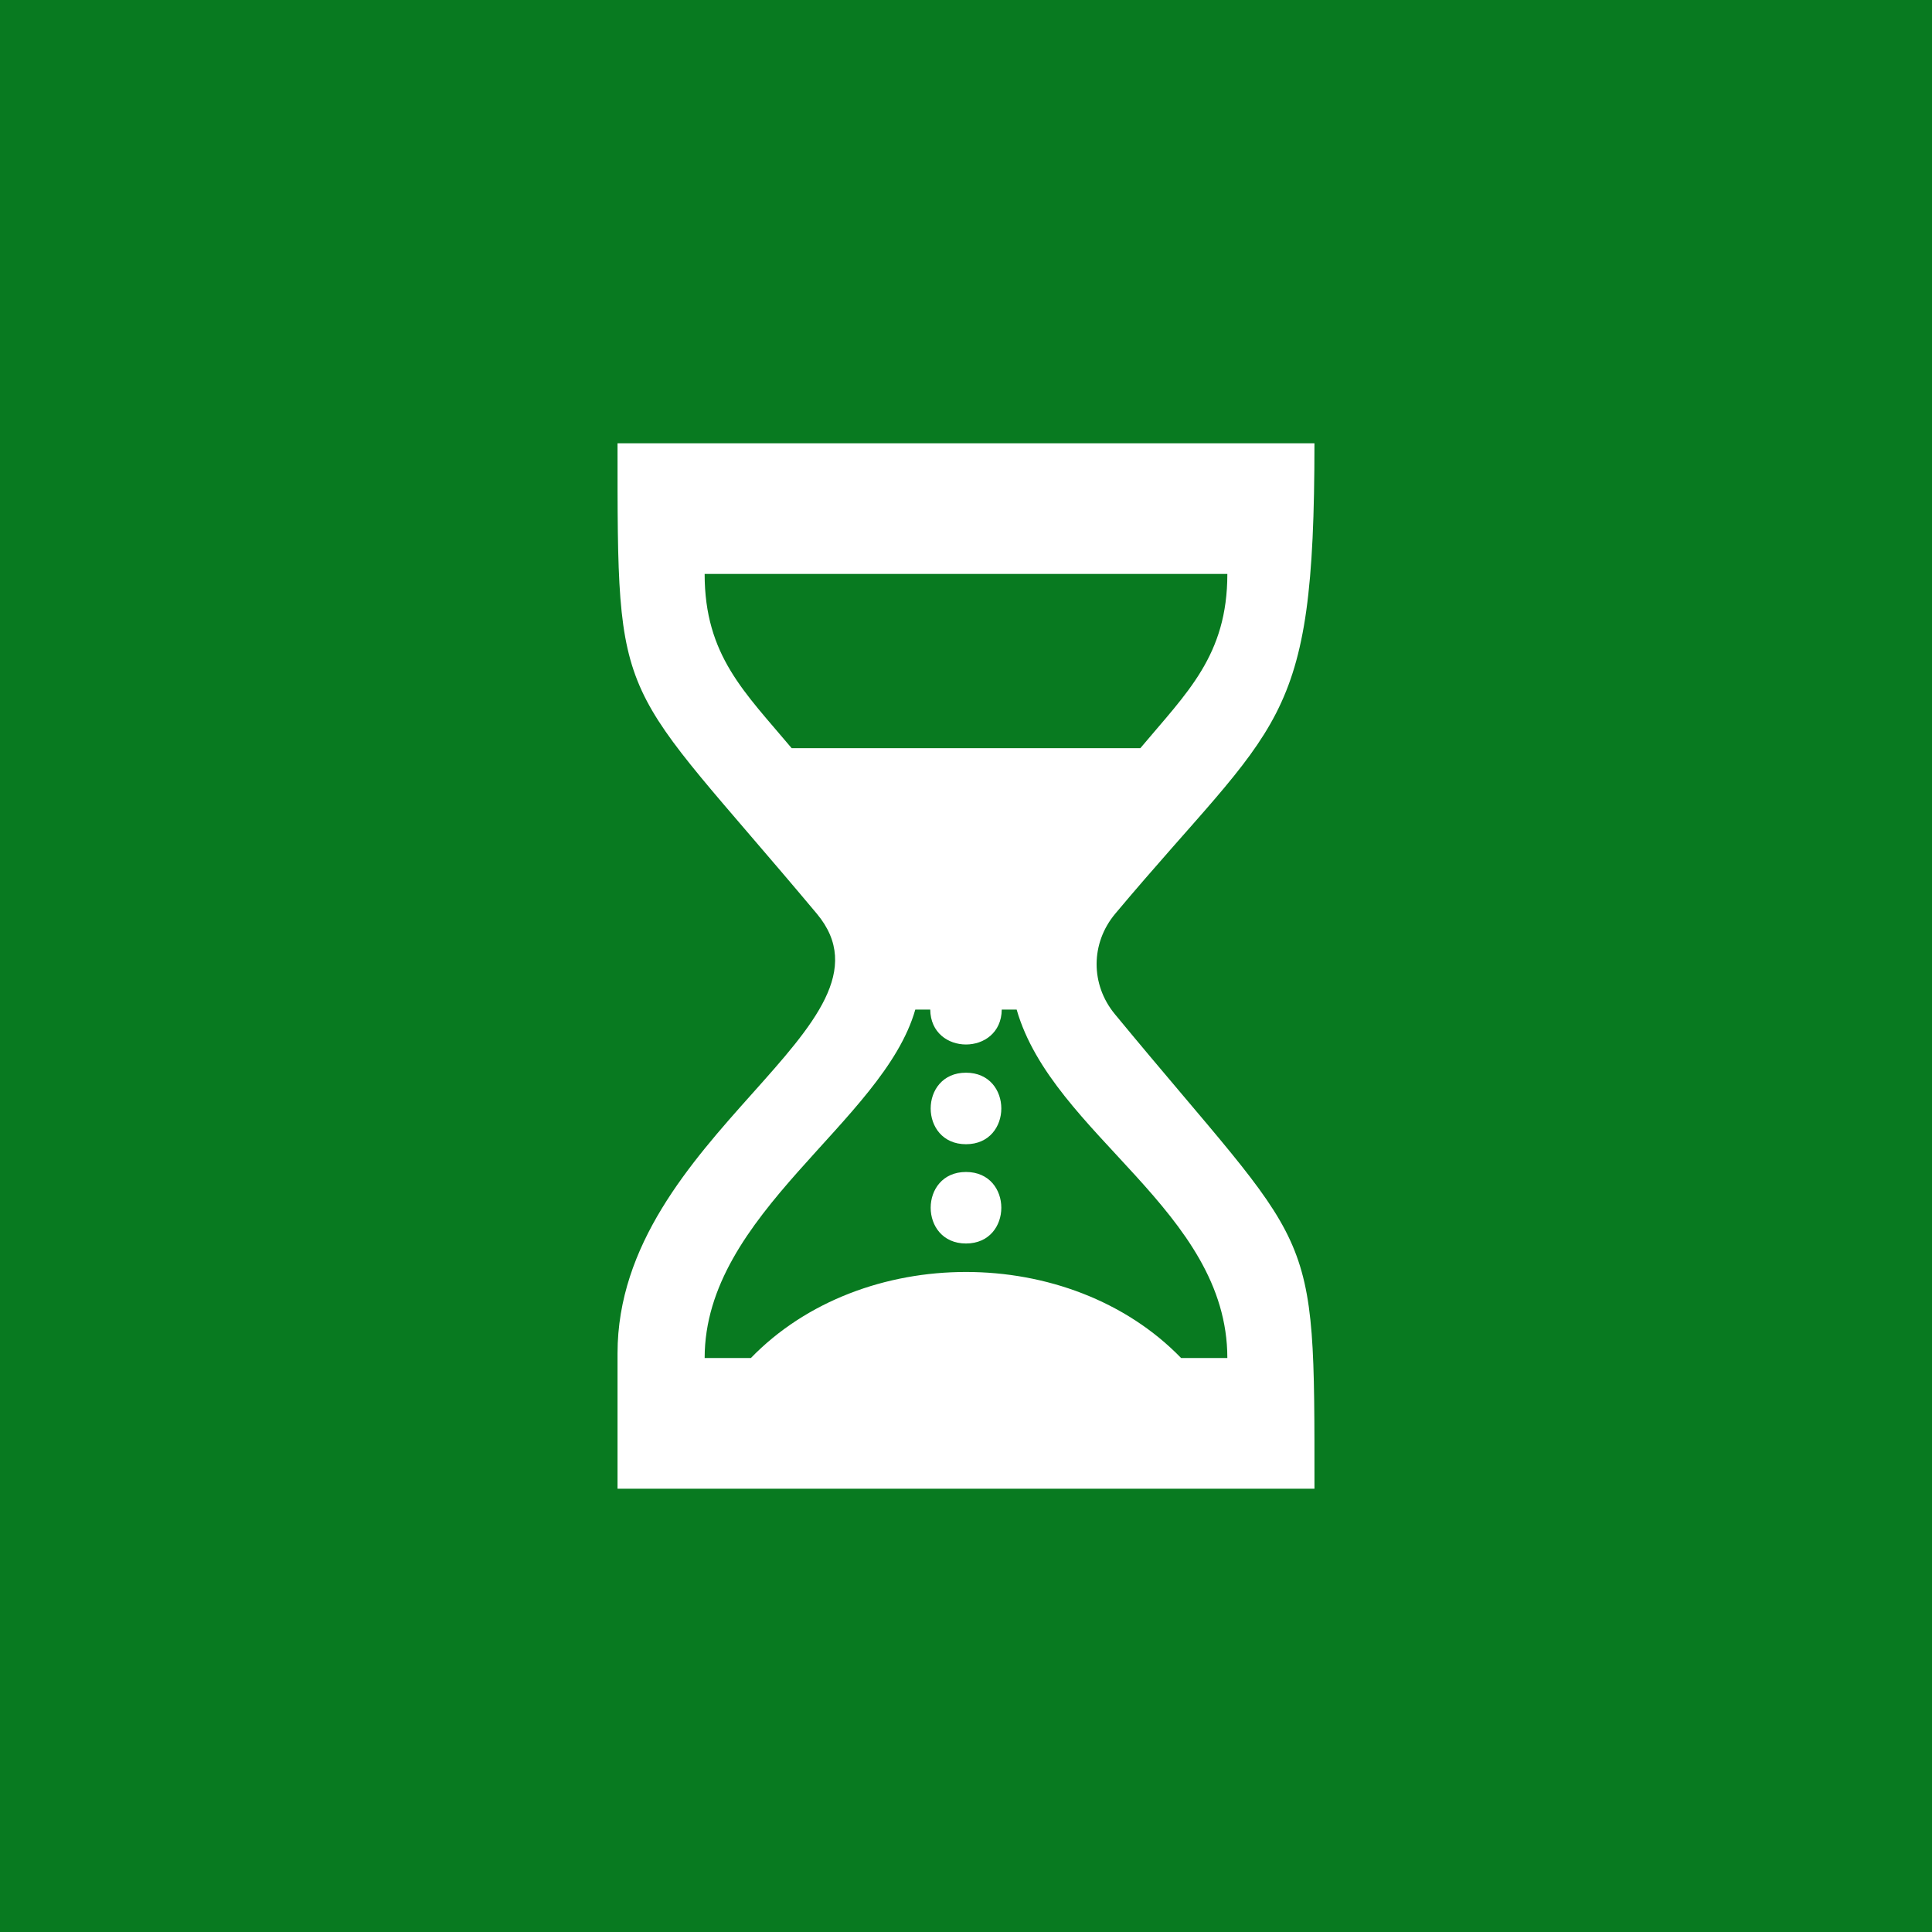 <?xml version="1.0" encoding="UTF-8"?>
<svg xmlns="http://www.w3.org/2000/svg" xml:space="preserve" width="150px" height="150px" version="1.1" style="shape-rendering:geometricPrecision; text-rendering:geometricPrecision; image-rendering:optimizeQuality; fill-rule:evenodd; clip-rule:evenodd"
viewBox="0 0 1500 1500"
 xmlns:xlink="http://www.w3.org/1999/xlink">
 <defs>
  <style type="text/css">
   <![CDATA[
    .fil0 {fill:#087A20}
    .fil1 {fill:white}
   ]]>
  </style>
 </defs>
 <g>
  <rect class="fil0" width="1500" height="1500"/>
  <path class="fil1" d="M1020.54 344.17l-541.09 0c0,211.71 -1.4,178.82 154.69,365.18 72.41,86.45 -154.69,172.57 -154.69,341.39l0 105.08 541.1 0c0,-212.13 1.69,-178.55 -154.98,-368.45 -19,-23.03 -18.86,-55.09 0.31,-77.98 126.82,-151.17 154.66,-142.3 154.66,-365.22zm-242.78 439.66c-0.41,36.15 -55.11,36.15 -55.52,0l-11.61 0.03c-24.91,87.4 -163.54,158.15 -163.54,270.51l35.88 0c86.36,-89.09 247.7,-89.09 334.06,0l35.88 -0.01c0,-114.36 -135.59,-173.06 -163.58,-270.52l-11.57 -0.01zm-27.76 49.01c36.56,0 36.56,55.53 0,55.53 -36.56,0 -36.56,-55.53 0,-55.53zm0 77.08c36.56,0 36.56,55.53 0,55.53 -36.56,0 -36.56,-55.53 0,-55.53zm202.91 -464.32c0,63.39 -31.27,91.98 -67.57,135.3l-270.68 0c-36.39,-43.4 -67.58,-71.86 -67.58,-135.3l405.83 0z"/>
 </g>
</svg>
